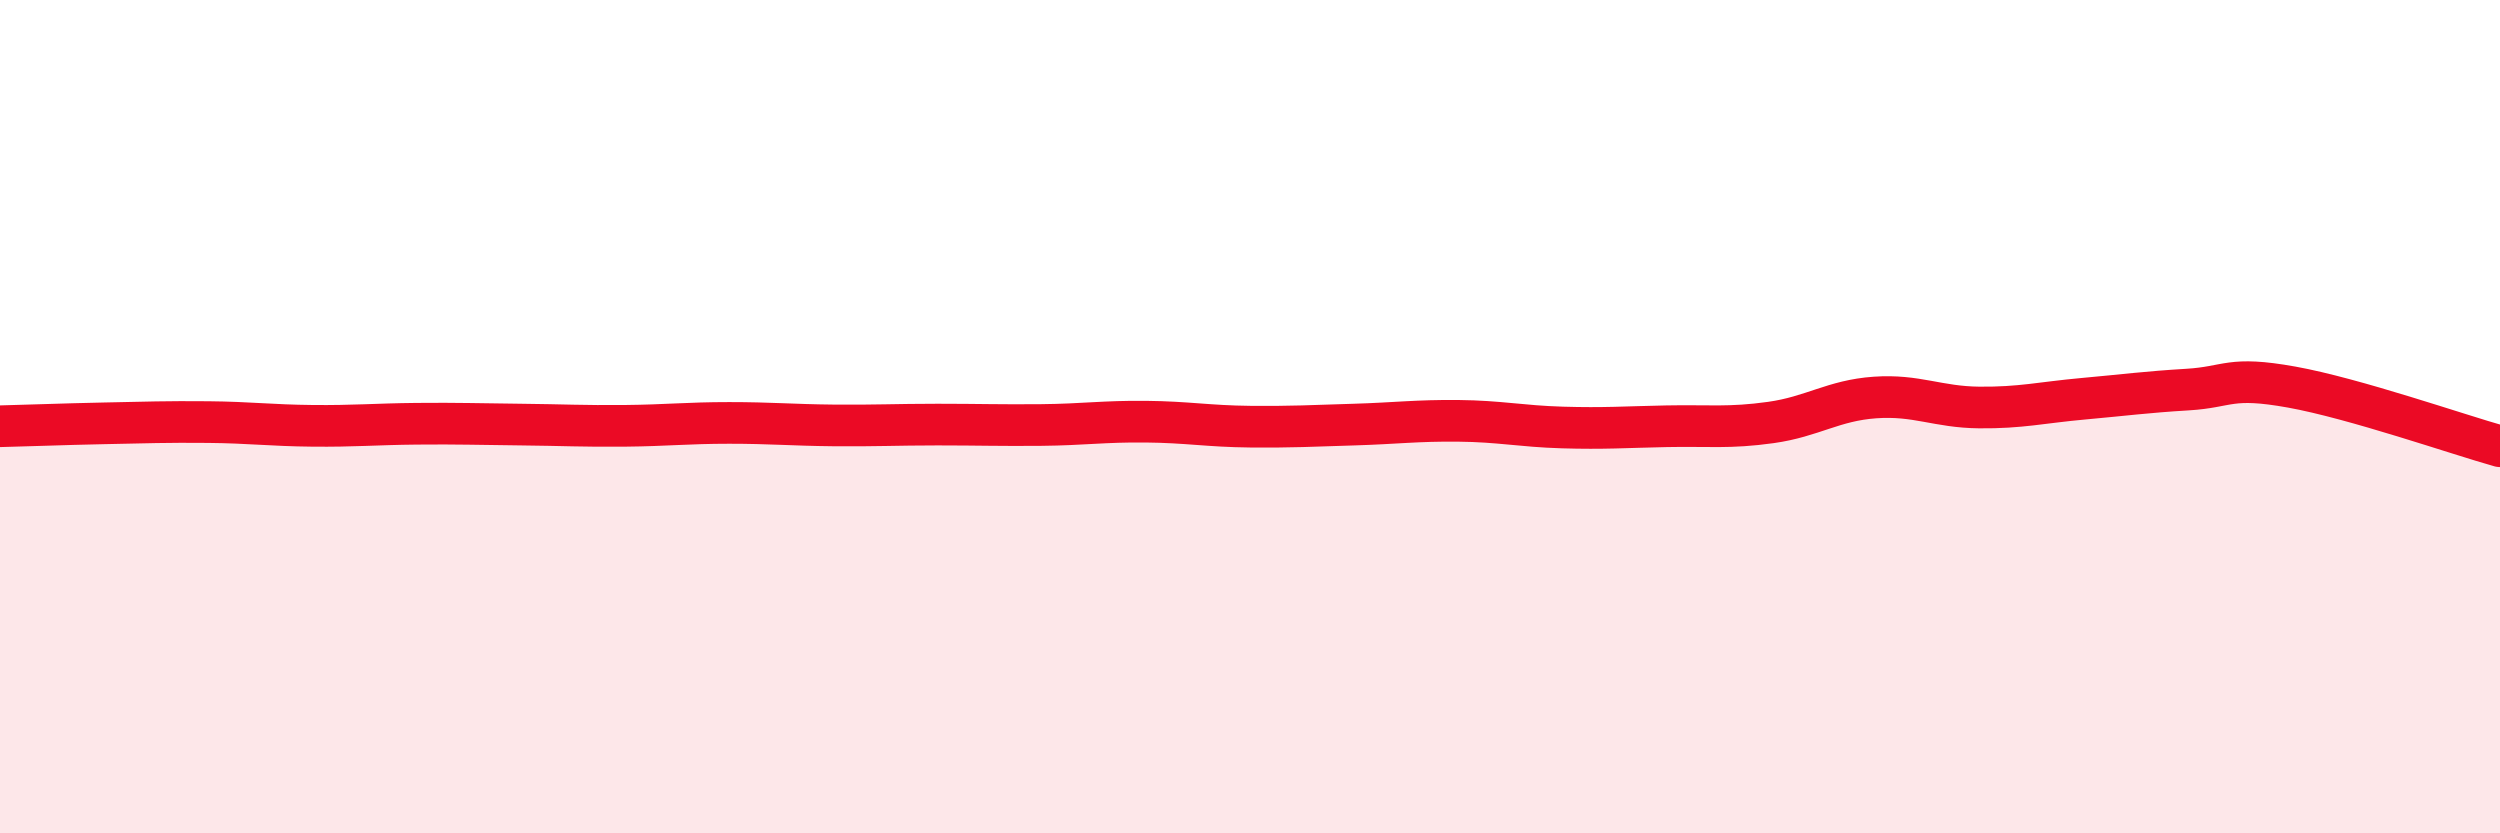 
    <svg width="60" height="20" viewBox="0 0 60 20" xmlns="http://www.w3.org/2000/svg">
      <path
        d="M 0,10.23 C 0.5,10.22 1.5,10.18 2.5,10.16 C 3.5,10.14 4,10.12 5,10.13 C 6,10.14 6.5,10.21 7.5,10.22 C 8.5,10.23 9,10.18 10,10.17 C 11,10.16 11.5,10.18 12.5,10.19 C 13.5,10.2 14,10.23 15,10.22 C 16,10.21 16.5,10.15 17.5,10.15 C 18.5,10.15 19,10.2 20,10.21 C 21,10.22 21.5,10.19 22.5,10.19 C 23.5,10.19 24,10.21 25,10.2 C 26,10.19 26.5,10.11 27.5,10.12 C 28.5,10.13 29,10.23 30,10.24 C 31,10.25 31.5,10.22 32.5,10.19 C 33.5,10.16 34,10.09 35,10.1 C 36,10.11 36.5,10.23 37.5,10.26 C 38.5,10.29 39,10.25 40,10.23 C 41,10.21 41.5,10.28 42.5,10.14 C 43.5,10 44,9.61 45,9.54 C 46,9.47 46.5,9.77 47.5,9.78 C 48.5,9.79 49,9.66 50,9.57 C 51,9.48 51.5,9.41 52.5,9.35 C 53.5,9.29 53.5,9.02 55,9.29 C 56.5,9.56 59,10.43 60,10.71L60 20L0 20Z"
        fill="#EB0A25"
        opacity="0.1"
        stroke-linecap="round"
        stroke-linejoin="round"
      />
      <path
        d="M 0,10.23 C 0.5,10.22 1.5,10.18 2.5,10.16 C 3.5,10.14 4,10.12 5,10.13 C 6,10.14 6.5,10.21 7.5,10.22 C 8.5,10.23 9,10.18 10,10.17 C 11,10.16 11.5,10.18 12.5,10.19 C 13.5,10.2 14,10.23 15,10.22 C 16,10.21 16.5,10.15 17.5,10.15 C 18.5,10.15 19,10.2 20,10.21 C 21,10.22 21.5,10.19 22.5,10.19 C 23.5,10.19 24,10.21 25,10.2 C 26,10.19 26.5,10.11 27.5,10.12 C 28.5,10.13 29,10.23 30,10.24 C 31,10.25 31.5,10.22 32.5,10.19 C 33.5,10.16 34,10.09 35,10.1 C 36,10.11 36.5,10.23 37.5,10.26 C 38.5,10.29 39,10.25 40,10.23 C 41,10.21 41.5,10.28 42.5,10.14 C 43.5,10 44,9.61 45,9.54 C 46,9.47 46.5,9.77 47.5,9.78 C 48.5,9.79 49,9.66 50,9.57 C 51,9.48 51.5,9.41 52.5,9.35 C 53.5,9.29 53.5,9.02 55,9.29 C 56.5,9.56 59,10.43 60,10.71"
        stroke="#EB0A25"
        stroke-width="1"
        fill="none"
        stroke-linecap="round"
        stroke-linejoin="round"
      />
    </svg>
  